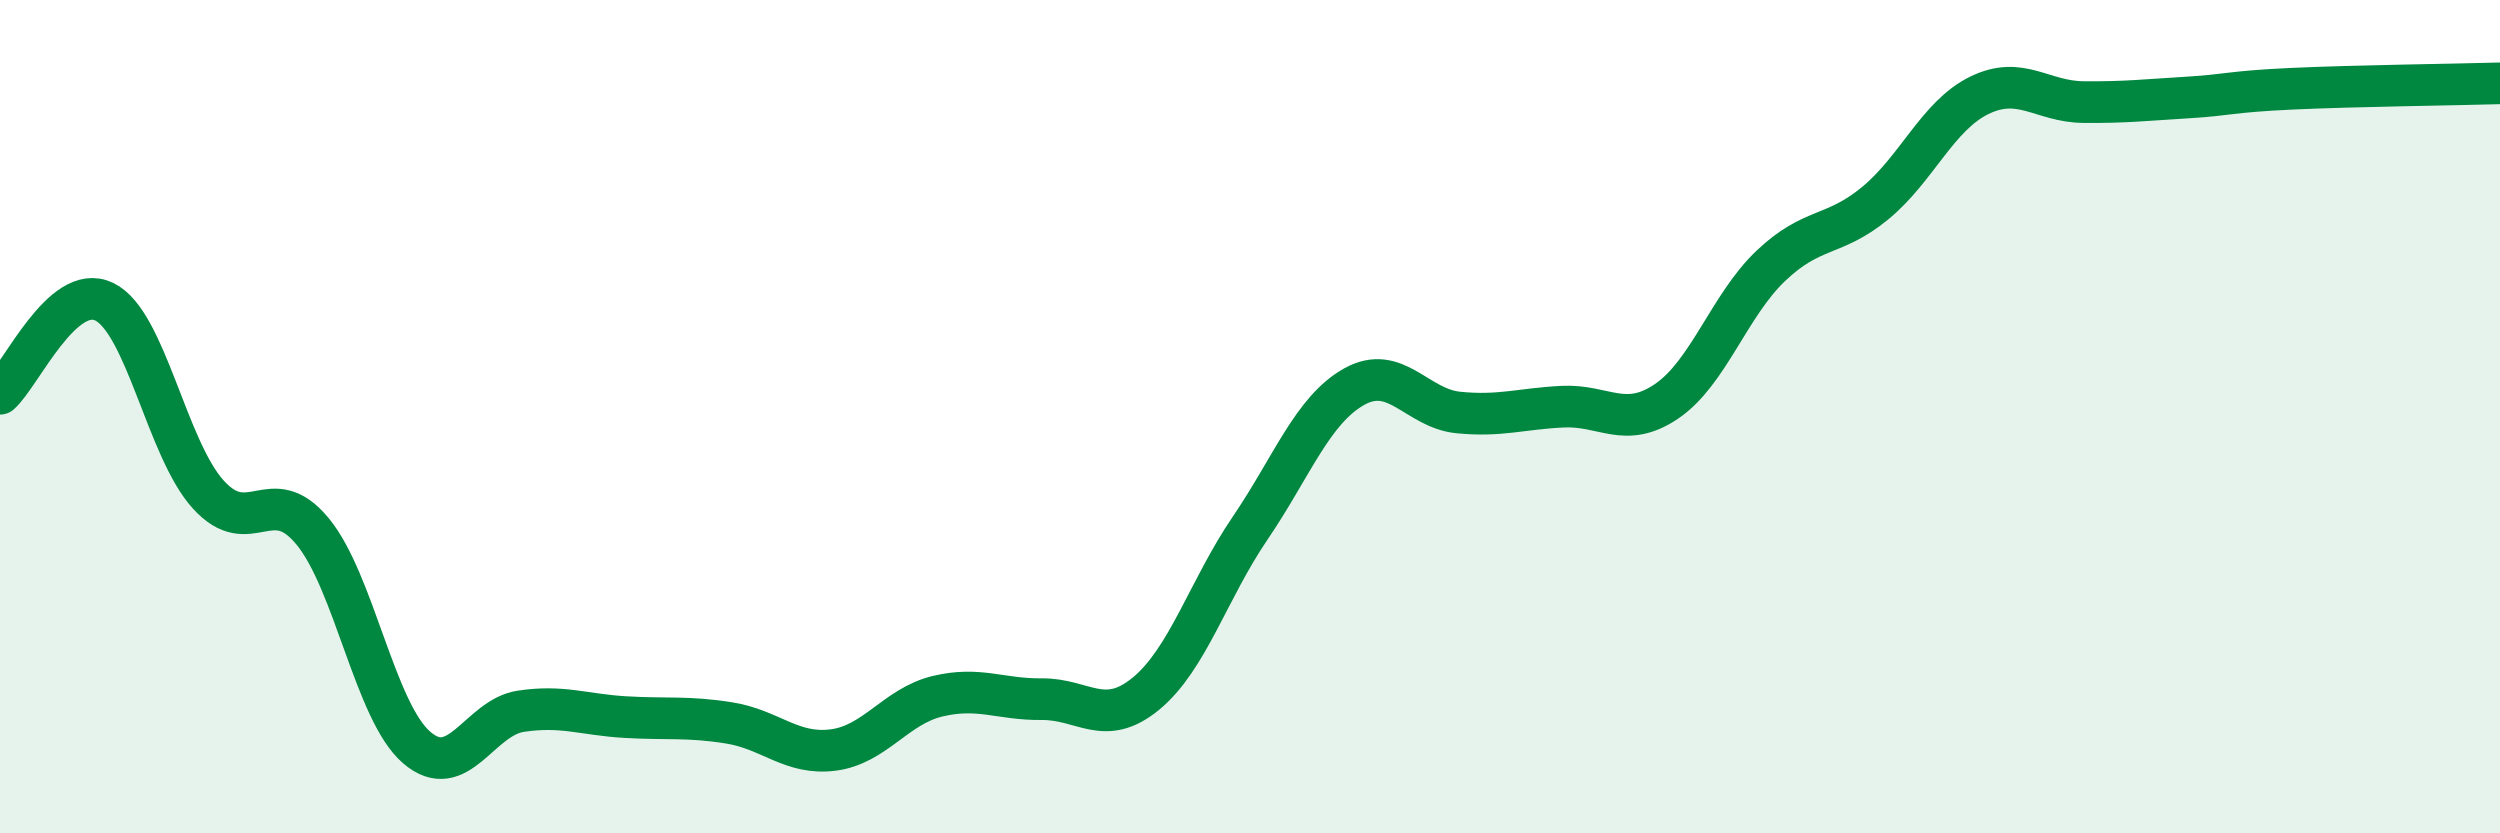 
    <svg width="60" height="20" viewBox="0 0 60 20" xmlns="http://www.w3.org/2000/svg">
      <path
        d="M 0,9.45 C 0.5,9.01 1.5,6.76 2.5,7.24 C 3.5,7.72 4,10.77 5,11.87 C 6,12.97 6.5,11.54 7.5,12.75 C 8.5,13.96 9,17.08 10,17.94 C 11,18.8 11.5,17.22 12.5,17.07 C 13.5,16.92 14,17.15 15,17.21 C 16,17.27 16.5,17.19 17.5,17.35 C 18.5,17.51 19,18.13 20,18 C 21,17.87 21.5,16.95 22.5,16.71 C 23.5,16.47 24,16.79 25,16.78 C 26,16.77 26.5,17.47 27.5,16.65 C 28.5,15.83 29,14.15 30,12.68 C 31,11.21 31.5,9.84 32.5,9.28 C 33.5,8.72 34,9.8 35,9.9 C 36,10 36.5,9.81 37.5,9.76 C 38.5,9.71 39,10.31 40,9.63 C 41,8.95 41.5,7.33 42.5,6.38 C 43.5,5.43 44,5.7 45,4.88 C 46,4.06 46.5,2.78 47.5,2.29 C 48.5,1.8 49,2.44 50,2.45 C 51,2.46 51.5,2.4 52.5,2.34 C 53.5,2.28 53.5,2.2 55,2.13 C 56.5,2.06 59,2.03 60,2L60 20L0 20Z"
        fill="#008740"
        opacity="0.1"
        stroke-linecap="round"
        stroke-linejoin="round"
      />
      <path
        d="M 0,9.45 C 0.5,9.01 1.5,6.76 2.5,7.24 C 3.5,7.72 4,10.77 5,11.87 C 6,12.97 6.5,11.54 7.5,12.75 C 8.5,13.96 9,17.08 10,17.94 C 11,18.8 11.5,17.22 12.5,17.07 C 13.5,16.92 14,17.15 15,17.21 C 16,17.27 16.5,17.19 17.5,17.35 C 18.5,17.51 19,18.13 20,18 C 21,17.87 21.5,16.95 22.5,16.71 C 23.5,16.47 24,16.79 25,16.78 C 26,16.77 26.5,17.47 27.5,16.65 C 28.5,15.83 29,14.15 30,12.68 C 31,11.21 31.5,9.84 32.5,9.28 C 33.5,8.72 34,9.8 35,9.9 C 36,10 36.5,9.81 37.5,9.76 C 38.5,9.71 39,10.31 40,9.63 C 41,8.95 41.5,7.33 42.5,6.38 C 43.5,5.43 44,5.7 45,4.88 C 46,4.06 46.5,2.78 47.5,2.29 C 48.5,1.8 49,2.44 50,2.45 C 51,2.46 51.5,2.4 52.5,2.34 C 53.5,2.28 53.5,2.2 55,2.13 C 56.5,2.06 59,2.03 60,2"
        stroke="#008740"
        stroke-width="1"
        fill="none"
        stroke-linecap="round"
        stroke-linejoin="round"
      />
    </svg>
  